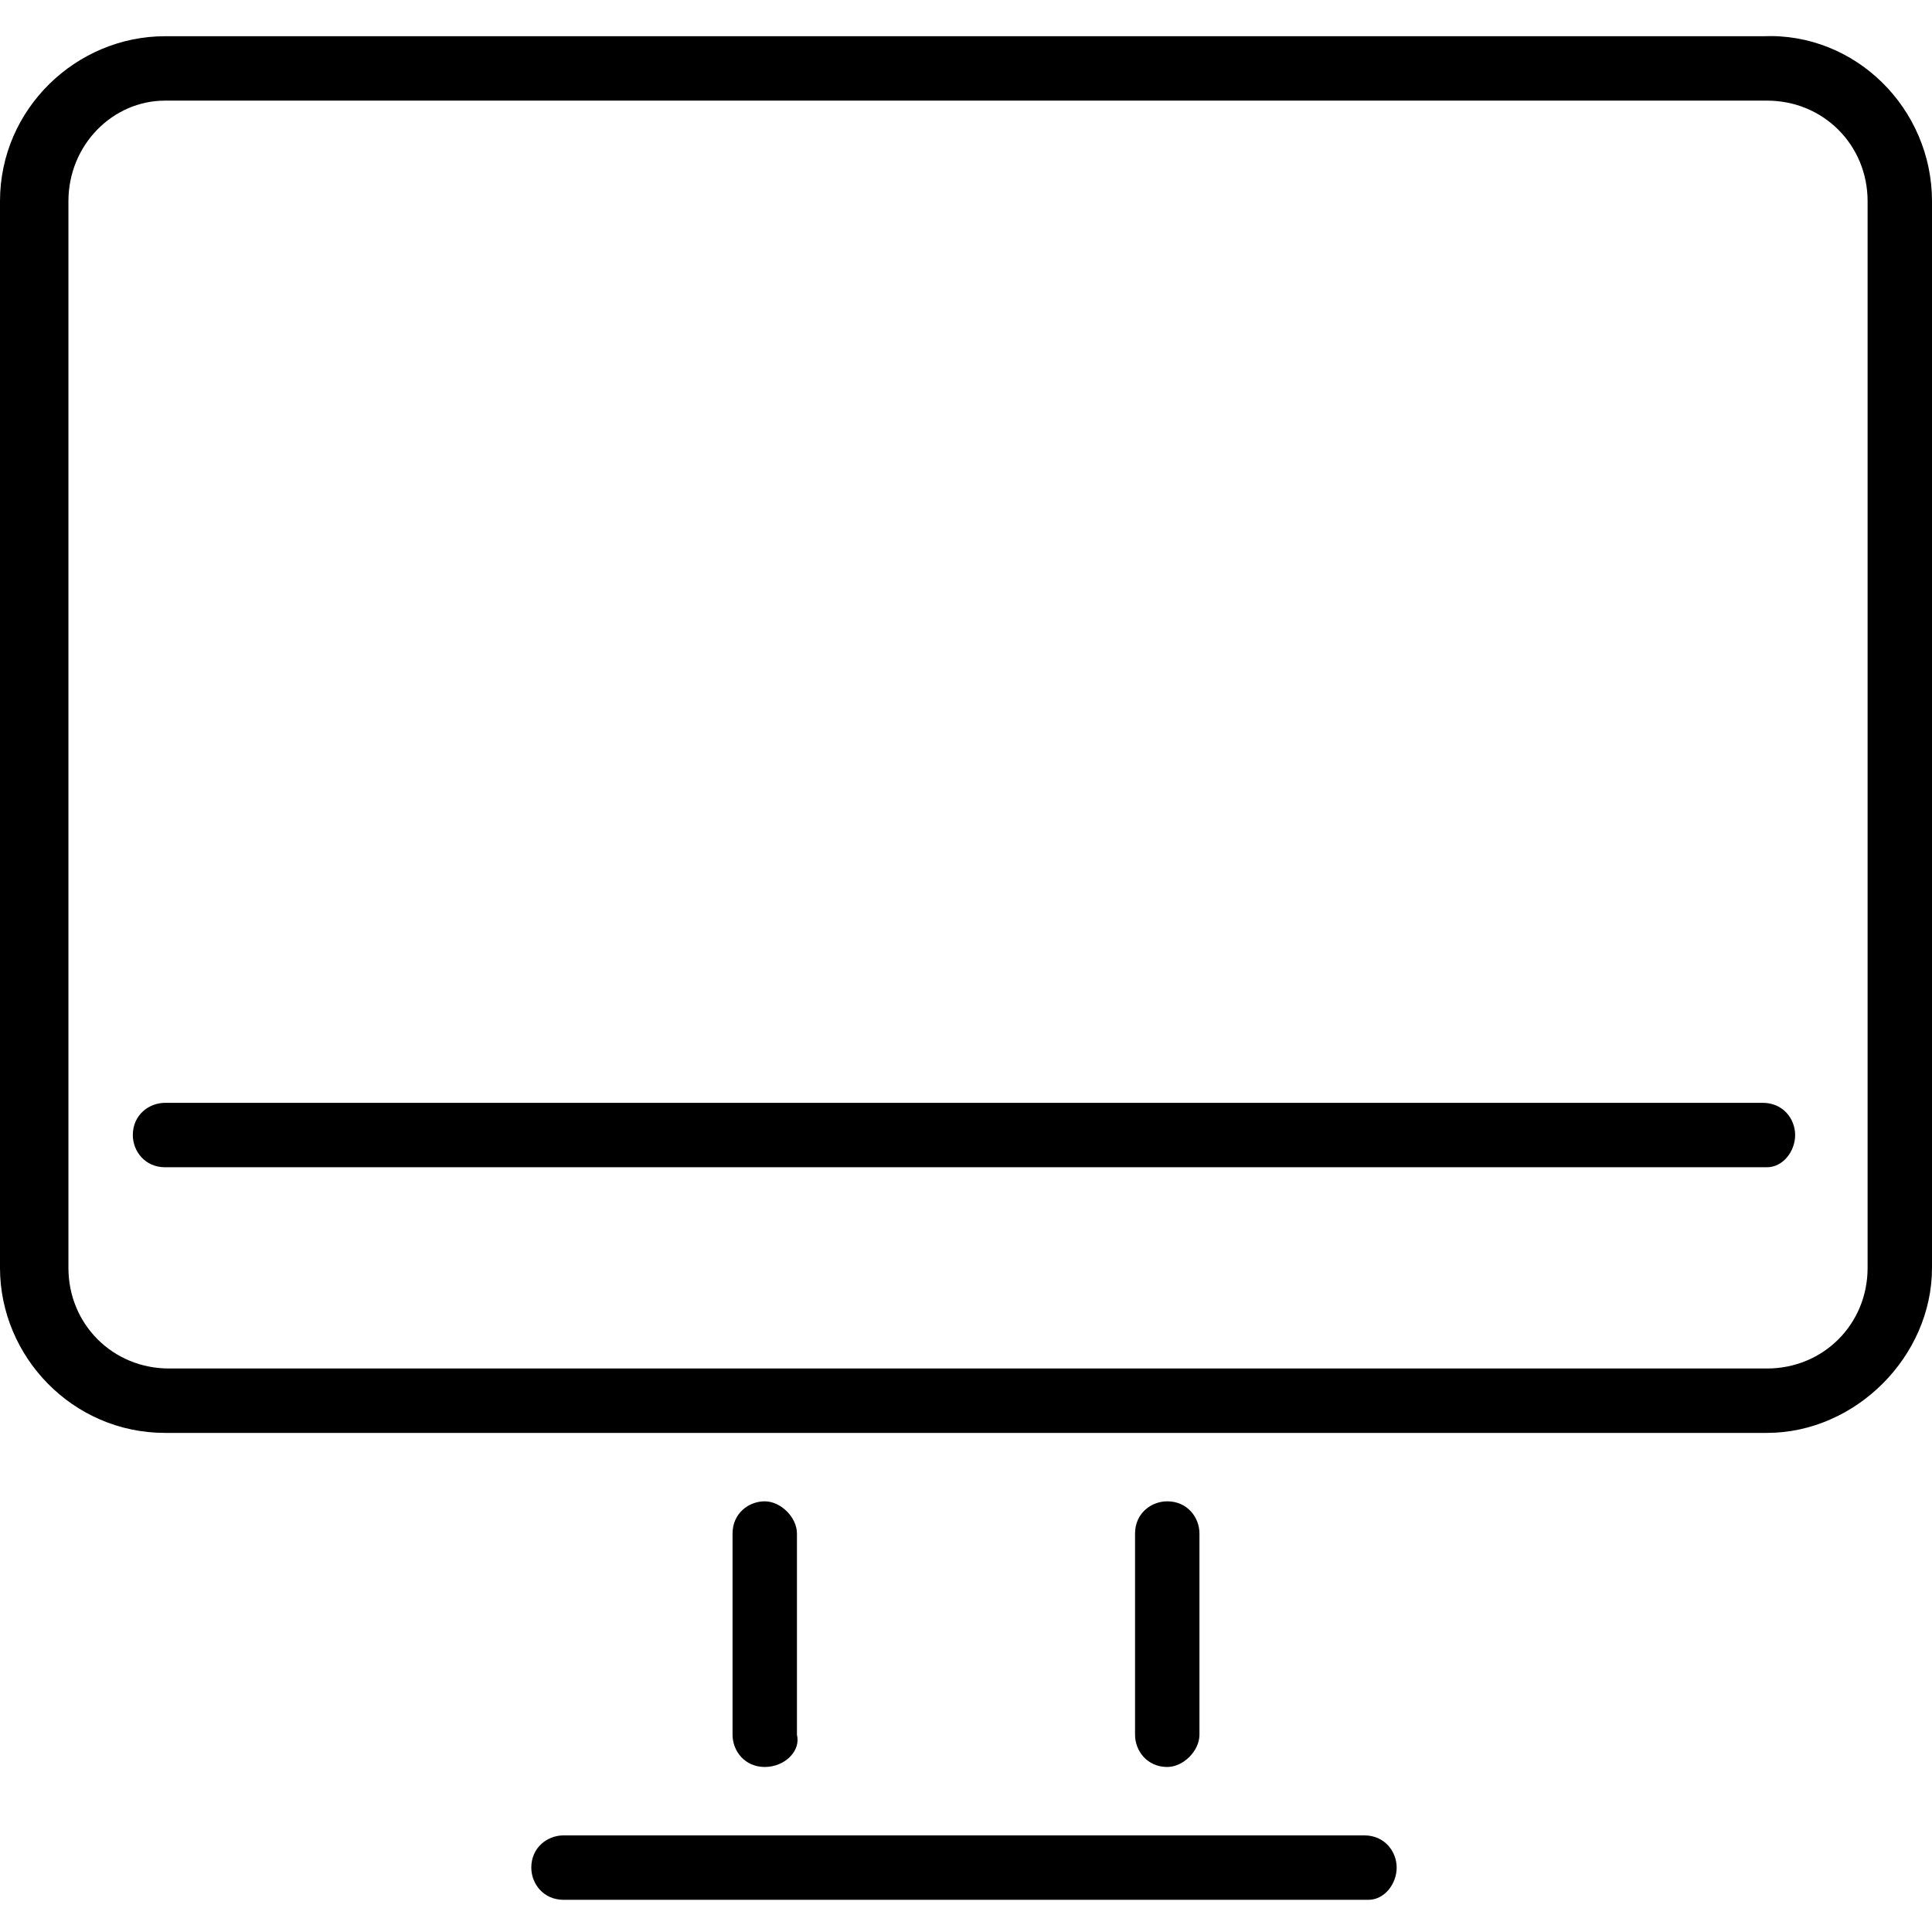 <?xml version="1.0" encoding="utf-8"?>
<!-- Generator: Adobe Illustrator 23.0.4, SVG Export Plug-In . SVG Version: 6.00 Build 0)  -->
<svg version="1.1" id="レイヤー_1" xmlns="http://www.w3.org/2000/svg" xmlns:xlink="http://www.w3.org/1999/xlink" x="0px"
	 y="0px" viewBox="0 0 48 48" style="enable-background:new 0 0 48 48;" xml:space="preserve">
<path d="M43.9,35.6H4.1c-2.3,0-4.1-1.9-4.1-4.1V5c0-2.3,1.9-4.1,4.1-4.1h39.7C46.1,0.8,48,2.7,48,5v26.5
	C48,33.7,46.1,35.6,43.9,35.6z M4.1,2.5C2.8,2.5,1.7,3.6,1.7,5v26.5c0,1.4,1.1,2.5,2.5,2.5h39.7c1.4,0,2.5-1.1,2.5-2.5V5
	c0-1.4-1.1-2.5-2.5-2.5L4.1,2.5L4.1,2.5z M43.9,29H4.1c-0.5,0-0.8-0.4-0.8-0.8c0-0.5,0.4-0.8,0.8-0.8h39.7c0.5,0,0.8,0.4,0.8,0.8
	S44.3,29,43.9,29z M34,47.2H14c-0.5,0-0.8-0.4-0.8-0.8c0-0.5,0.4-0.8,0.8-0.8h19.9c0.5,0,0.8,0.4,0.8,0.8
	C34.7,46.8,34.4,47.2,34,47.2z M19,43.9c-0.5,0-0.8-0.4-0.8-0.8v-5c0-0.5,0.4-0.8,0.8-0.8s0.8,0.4,0.8,0.8v5
	C19.9,43.5,19.5,43.9,19,43.9z M29,43.9c-0.5,0-0.8-0.4-0.8-0.8v-5c0-0.5,0.4-0.8,0.8-0.8c0.5,0,0.8,0.4,0.8,0.8v5
	C29.8,43.5,29.4,43.9,29,43.9z"/>
</svg>
